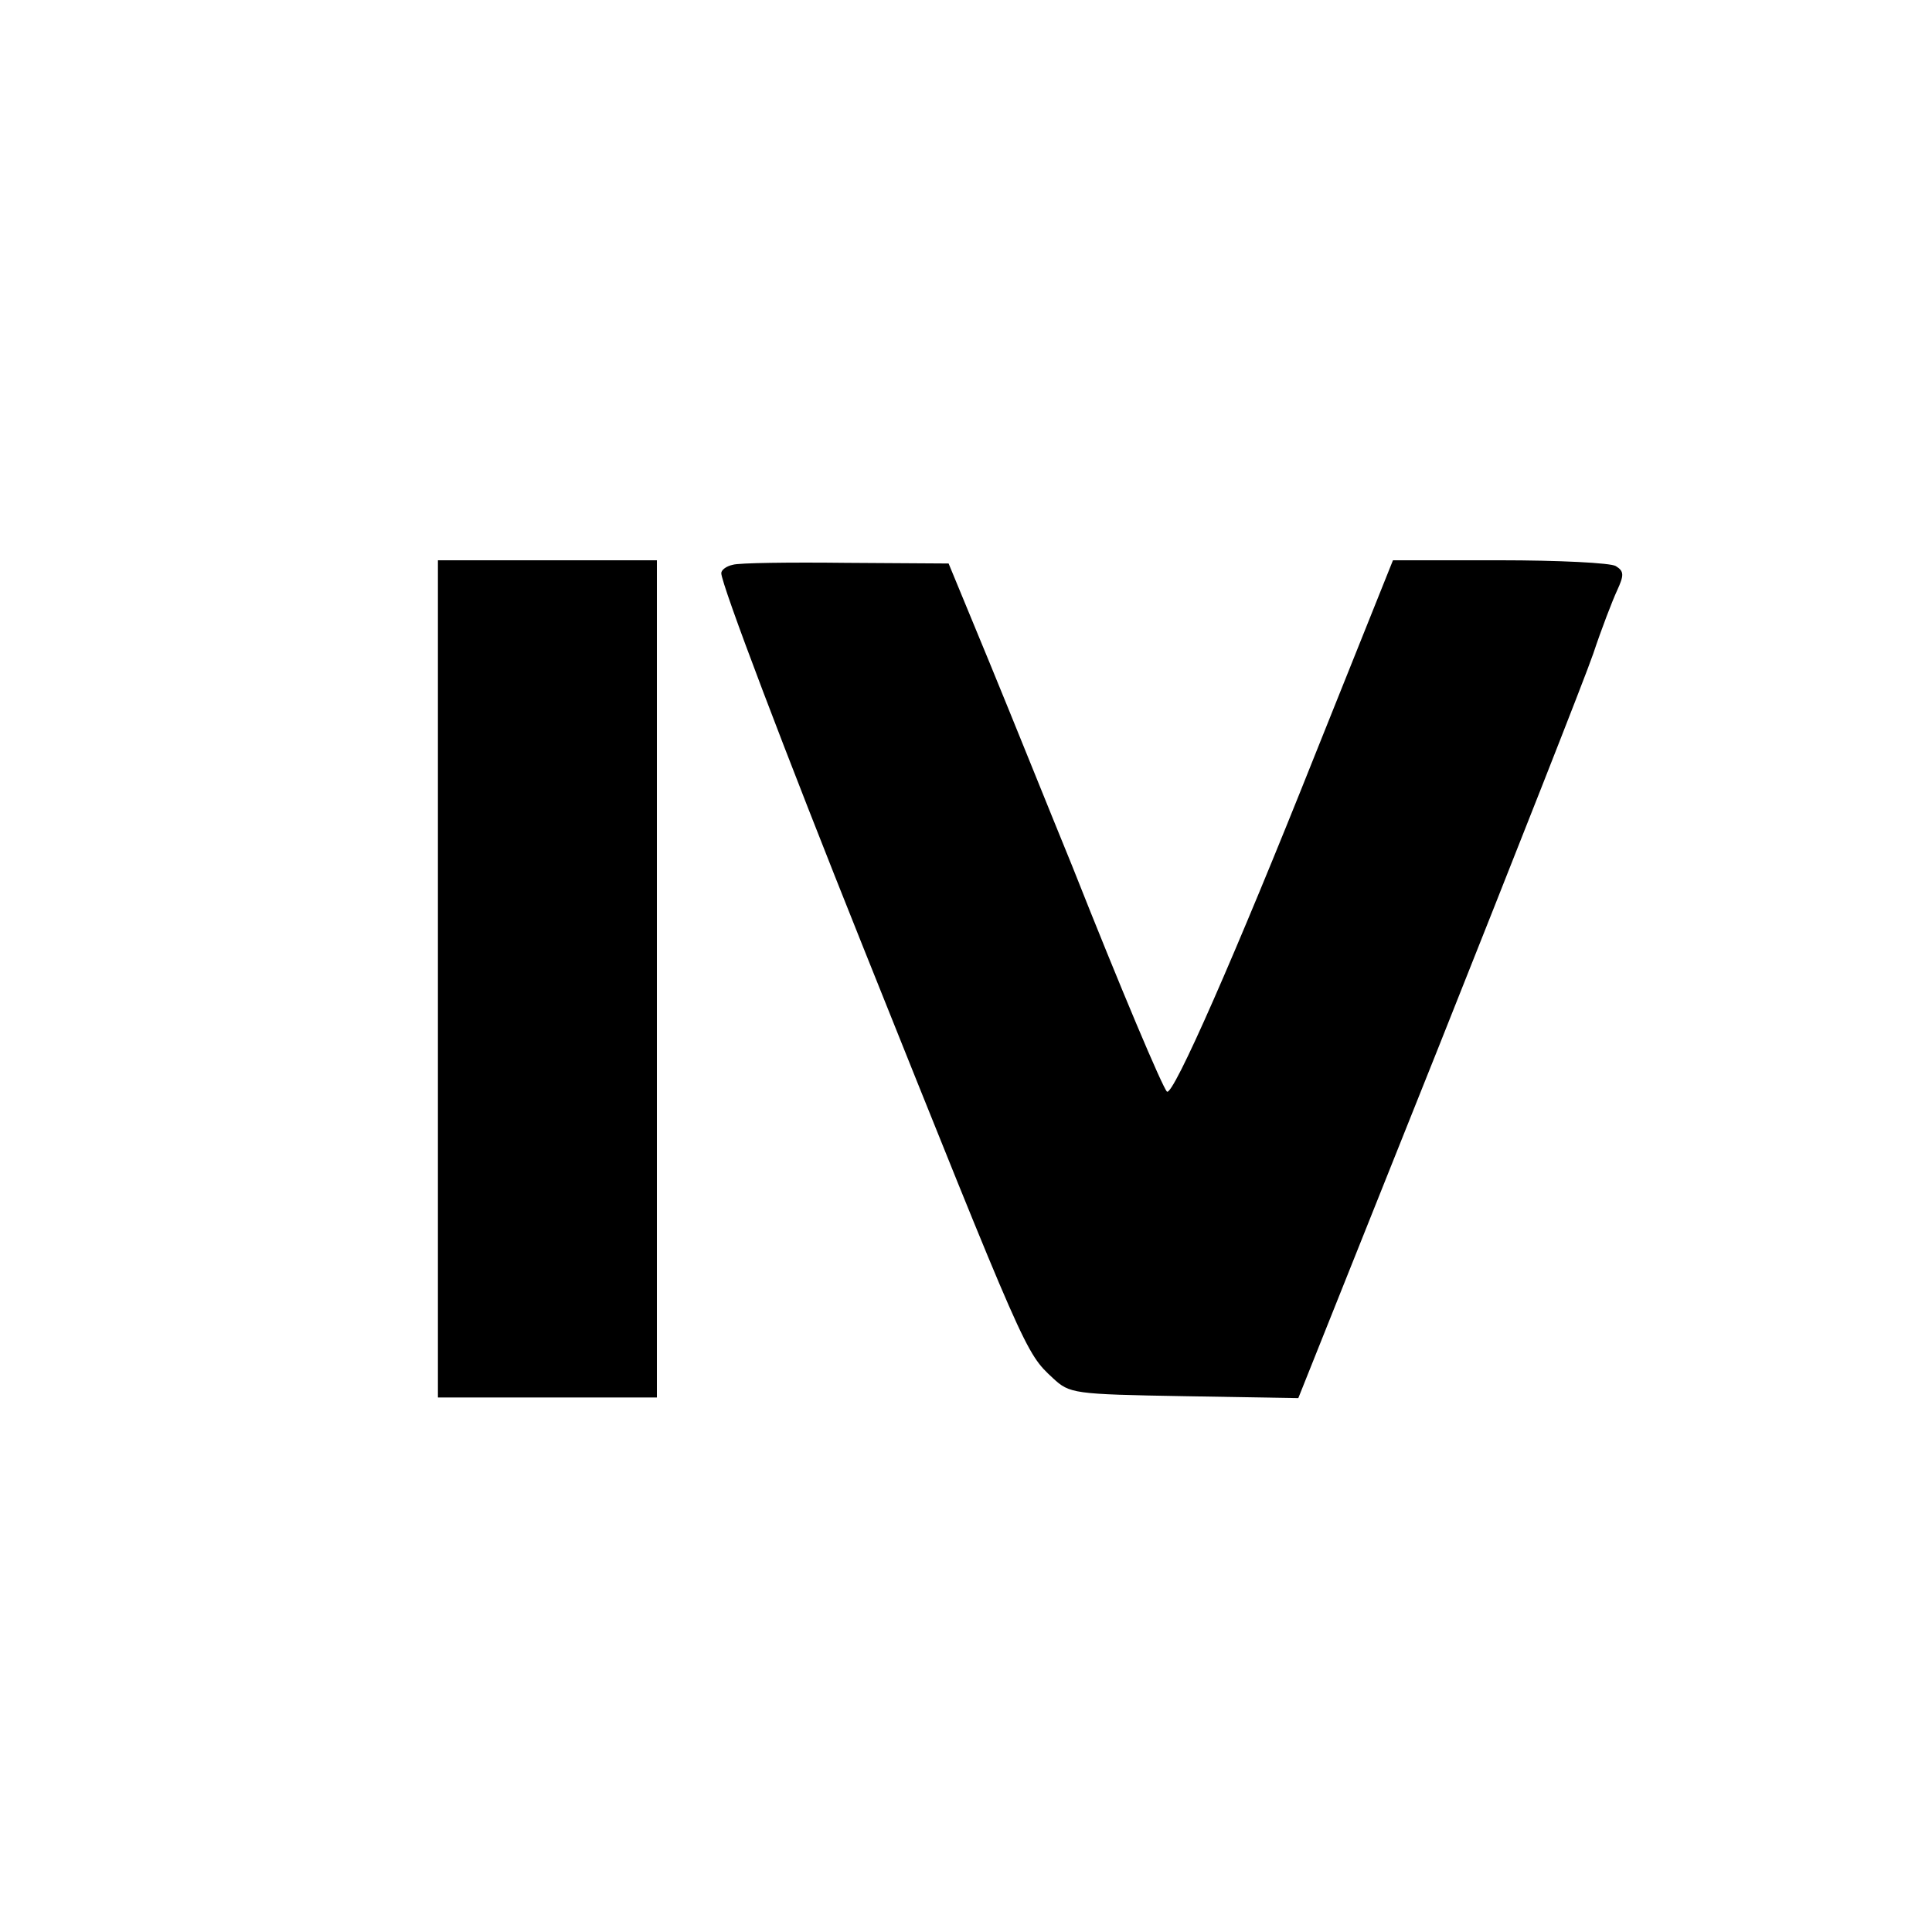 <?xml version="1.0" standalone="no"?>
<!DOCTYPE svg PUBLIC "-//W3C//DTD SVG 20010904//EN"
 "http://www.w3.org/TR/2001/REC-SVG-20010904/DTD/svg10.dtd">
<svg version="1.0" xmlns="http://www.w3.org/2000/svg"
 width="300pt" height="300pt" viewBox="0 0 300 300"
 preserveAspectRatio="xMidYMid meet">
<g transform="translate(0,300) scale(0.1,-0.1)"
fill="#000000" stroke="none">
<path d="M680 1480 l0 -650 170 0 170 0 0 650 0 650 -170 0 -170 0 0 -650z"/>
<path d="M1138 2123 c-10 -2 -18 -8 -18 -13 0 -17 99 -278 220 -580 254 -634
252 -630 295 -670 26 -24 31 -25 204 -28 l177 -3 217 543 c119 299 228 575
241 613 13 39 30 83 37 98 11 24 11 30 -2 38 -8 5 -89 9 -180 9 l-166 0 -121
-302 c-123 -309 -221 -532 -230 -523 -7 7 -71 158 -147 350 -36 88 -93 230
-128 315 l-64 155 -159 1 c-87 1 -167 0 -176 -3z"/>
</g>
</svg>
